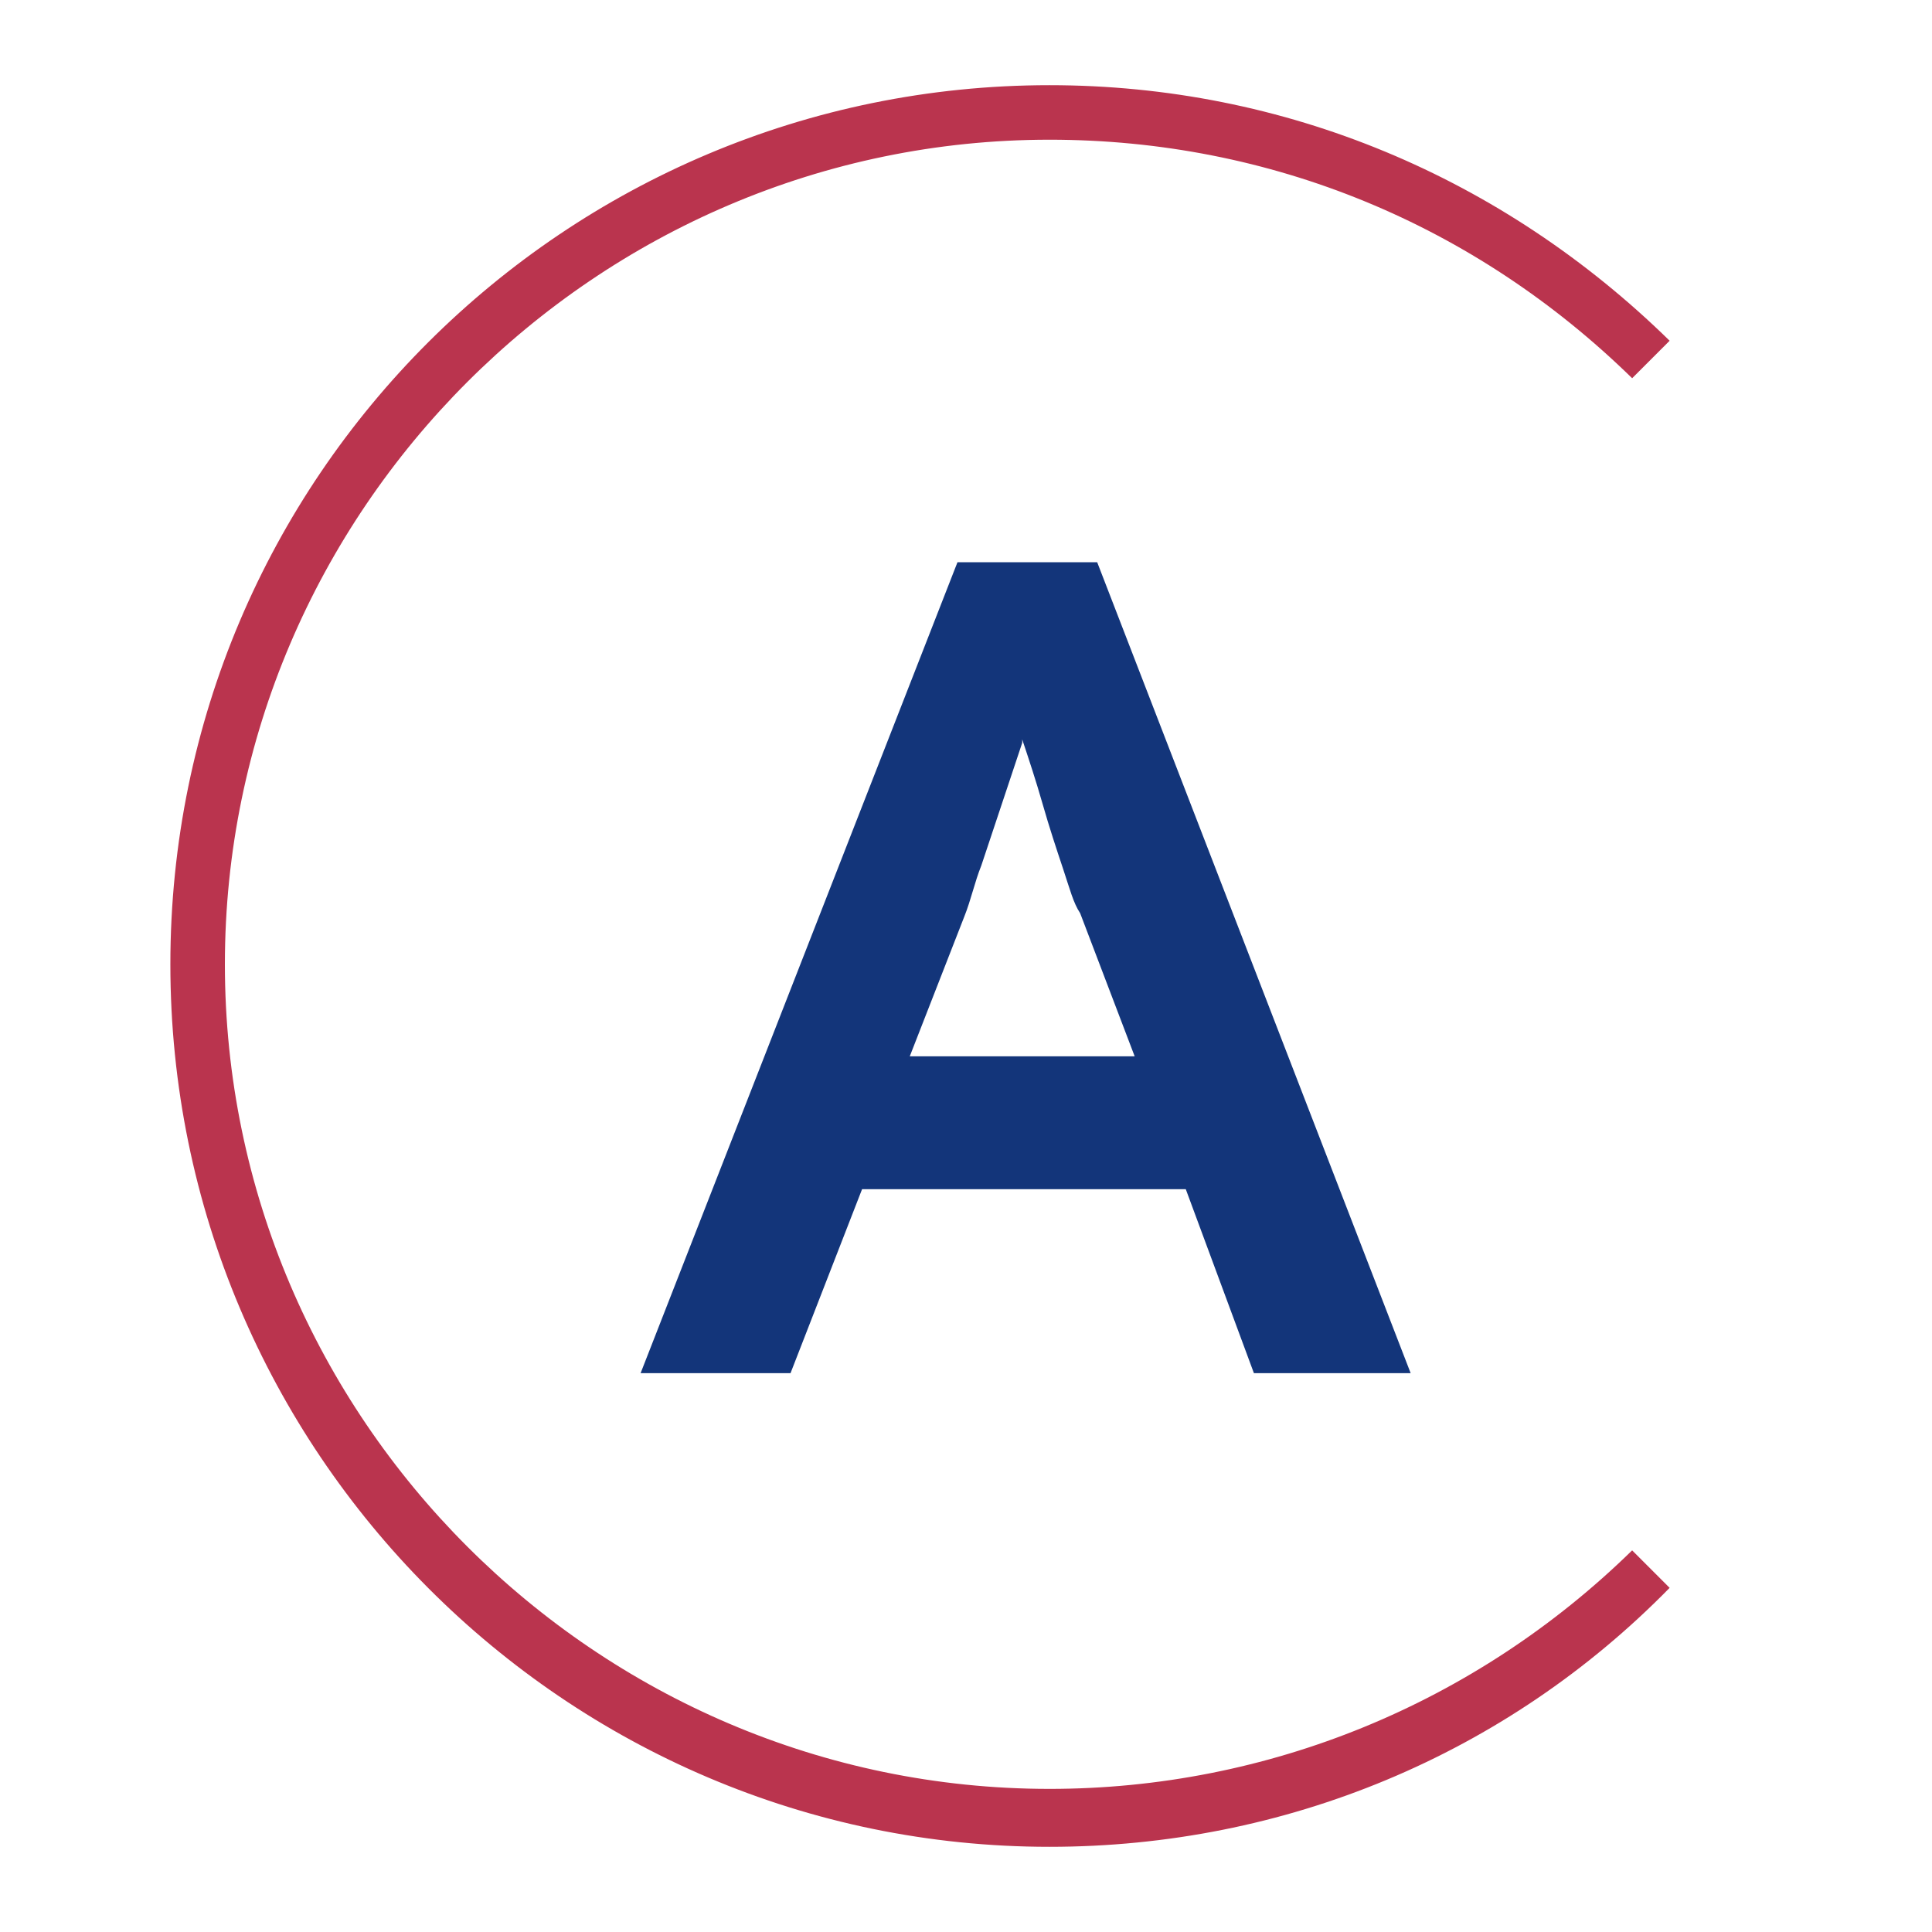 <?xml version="1.0" encoding="utf-8"?>
<!-- Generator: Adobe Illustrator 27.0.1, SVG Export Plug-In . SVG Version: 6.00 Build 0)  -->
<svg version="1.1" id="ARTEMIS_Logo" xmlns="http://www.w3.org/2000/svg" xmlns:xlink="http://www.w3.org/1999/xlink" x="0px"
	 y="0px" viewBox="0 0 56.7 56.7" style="enable-background:new 0 0 56.7 56.7;" xml:space="preserve">
<style type="text/css">
	.st0{fill:#13357A;}
	.st1{fill:#BA344E;}
</style>
<g>
	<g>
		<path class="st0" d="M28.1,16.5l-9.3,23.8h4.4l2.1-5.4h9.5l2,5.4h4.6l-9.2-23.8H28.1z M26.7,31l1.6-4.1c0.2-0.5,0.3-1,0.5-1.5
			c0.2-0.6,0.4-1.2,0.6-1.8c0.2-0.6,0.4-1.2,0.6-1.8c0-0.1,0-0.1,0-0.1c0.2,0.6,0.4,1.2,0.6,1.9c0.2,0.7,0.4,1.3,0.6,1.9
			c0.2,0.6,0.3,1,0.5,1.3l1.6,4.2H26.7z"/>
	</g>
	<path class="st1" d="M30.8,54.2C16.6,54.2,5,42.6,5,28.3S16.6,2.5,30.8,2.5c6.9,0,13.3,2.7,18.2,7.5l-1.1,1.1
		c-4.6-4.5-10.6-7-17.1-7C17.5,4.1,6.6,15,6.6,28.3s10.9,24.2,24.2,24.2c6.4,0,12.5-2.5,17.1-7l1.1,1.1
		C44.2,51.5,37.7,54.2,30.8,54.2z"/>
</g>
</svg>
